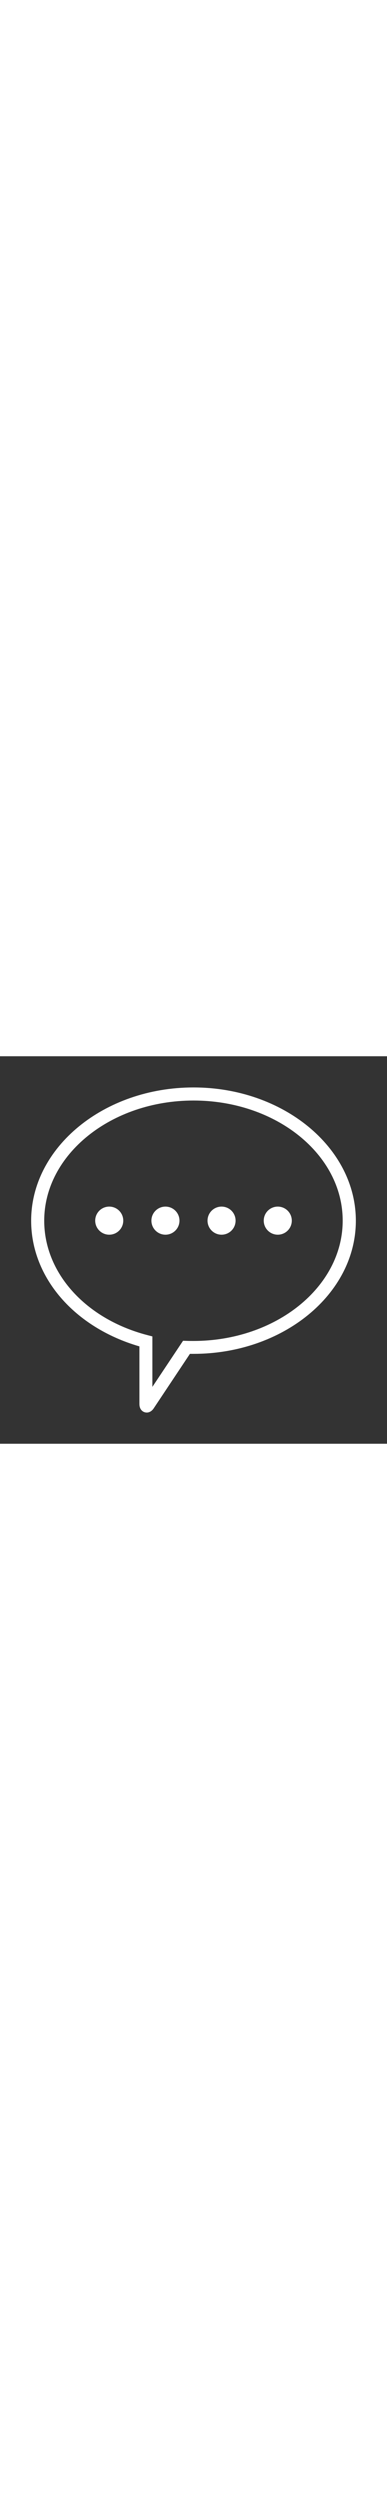 <?xml version="1.0" encoding="UTF-8"?>
<svg xmlns="http://www.w3.org/2000/svg" xmlns:xlink="http://www.w3.org/1999/xlink" version="1.1" id="Layer_2_00000103979164831498458240000011796823227607778485_" x="0px" y="0px" viewBox="0 0 400 400" width="62px" style="max-width: 62px;" xml:space="preserve">
<rect x="0" y="0" width="400" height="400" fill="#333333" stroke="none"/>
<g>
	<g>
		<g>
			<g>
				<path fill="#FFFFFF" d="M151.7,367.8c-3.7,0-7.6-2.8-7.6-8.8v-59.5C77,280,32.2,228.5,32.2,169.8C32.2,94,107.5,32.2,200,32.2      S367.8,94,367.8,169.8S292.5,307.2,200,307.2c-1.2,0-2.5,0-3.7,0l-37.4,56.2C156.5,367,153.6,367.8,151.7,367.8z M200,45.7      c-85.1,0-154.3,55.7-154.3,124.1c0,54,42.9,101.5,106.8,118.1l5,1.3v52.1l31.7-47.6l3.7,0.1c2.3,0.1,4.7,0.1,7,0.1      c85.1,0,154.3-55.7,154.3-124.1C354.3,101.2,285.1,45.7,200,45.7z"></path>
			</g>
		</g>
	</g>
	<g>
		<circle fill="#FFFFFF" cx="112.9" cy="169.7" r="14.5"></circle>
		<circle fill="#FFFFFF" cx="171" cy="169.7" r="14.5"></circle>
		<circle fill="#FFFFFF" cx="229" cy="169.7" r="14.5"></circle>
		<circle fill="#FFFFFF" cx="287.1" cy="169.7" r="14.5"></circle>
	</g>
</g>
</svg>
